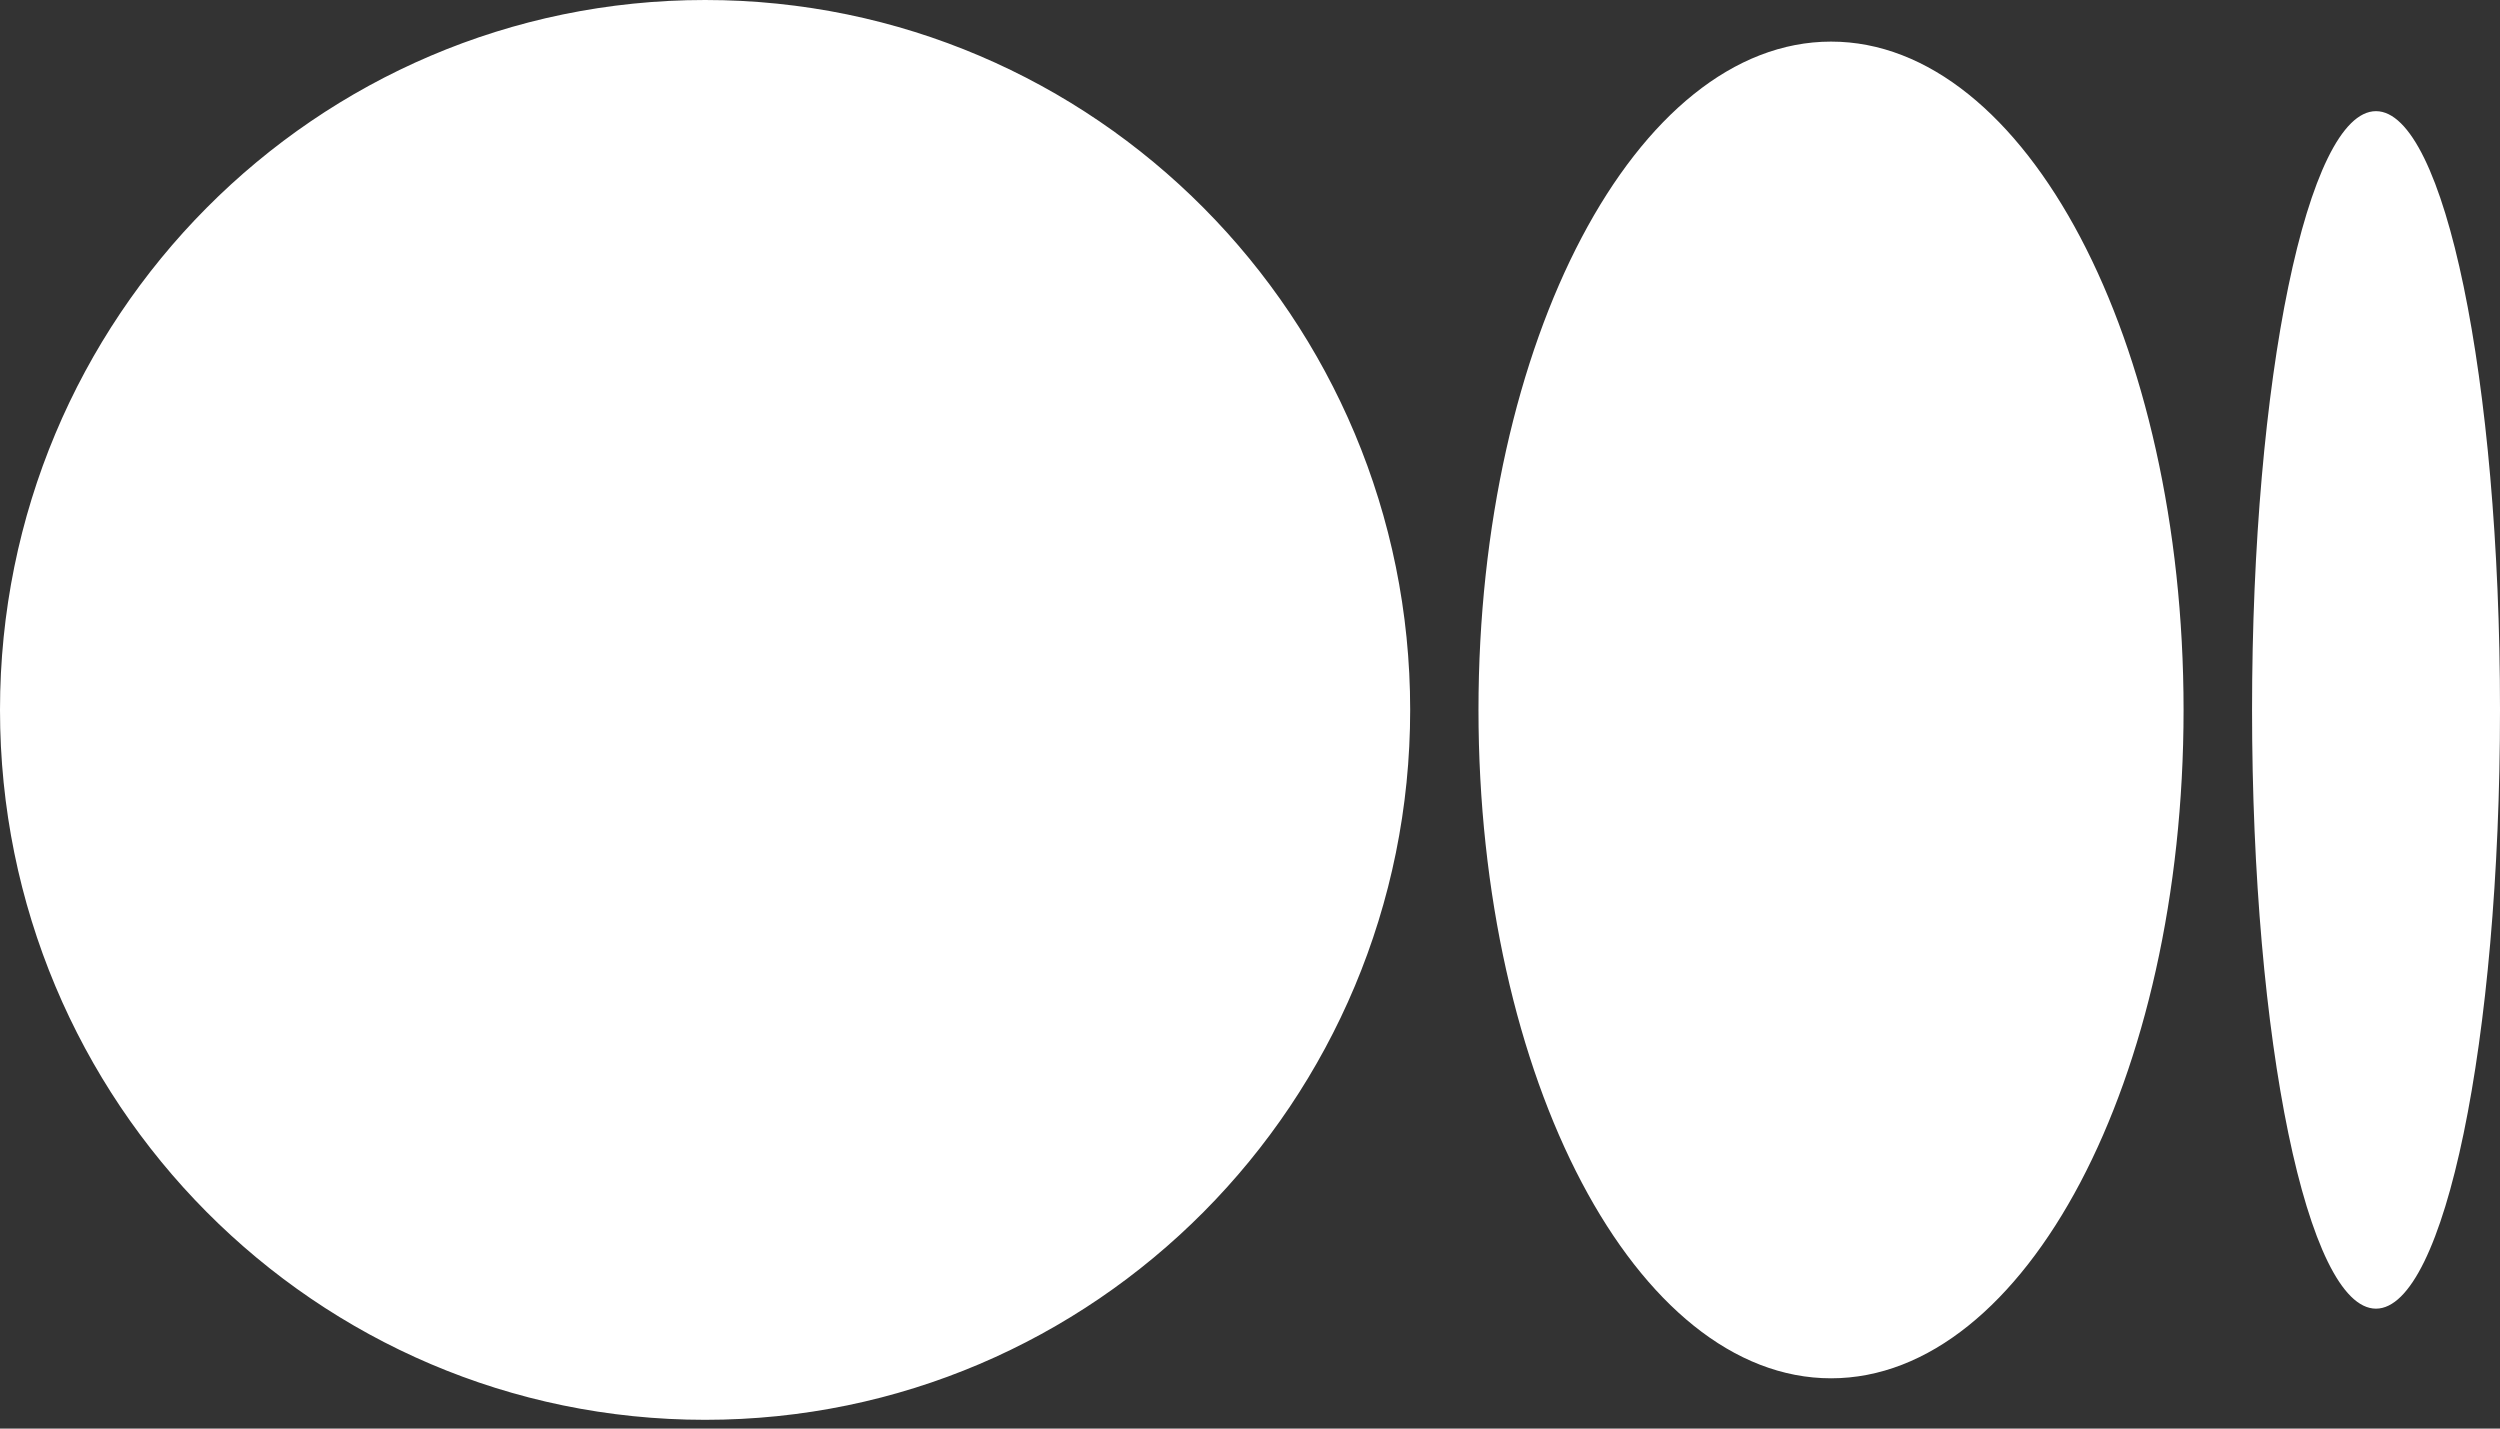 <svg width="28" height="16" viewBox="0 0 28 16" fill="none" xmlns="http://www.w3.org/2000/svg">
<rect x="0" y="0" width="28" height="16" fill="#333333" stroke="none"/>
<g clip-path="url(#clip0_547_28390)">
<path d="M7.897 0C12.258 0 15.794 3.56 15.794 7.951C15.794 12.343 12.258 15.902 7.897 15.902C3.536 15.902 0 12.342 0 7.951C0 3.56 3.536 0 7.897 0ZM20.508 0.466C22.689 0.466 24.456 3.817 24.456 7.951C24.456 12.085 22.688 15.437 20.508 15.437C18.327 15.437 16.559 12.085 16.559 7.951C16.559 3.818 18.327 0.466 20.508 0.466ZM26.611 1.245C27.378 1.245 28 4.248 28 7.951C28 11.654 27.378 14.657 26.611 14.657C25.844 14.657 25.223 11.654 25.223 7.951C25.223 4.248 25.844 1.245 26.611 1.245Z" fill="white"/>
</g>
<defs>
<clipPath id="clip0_547_28390">
<rect width="28" height="16" fill="white"/>
</clipPath>
</defs>
</svg>
